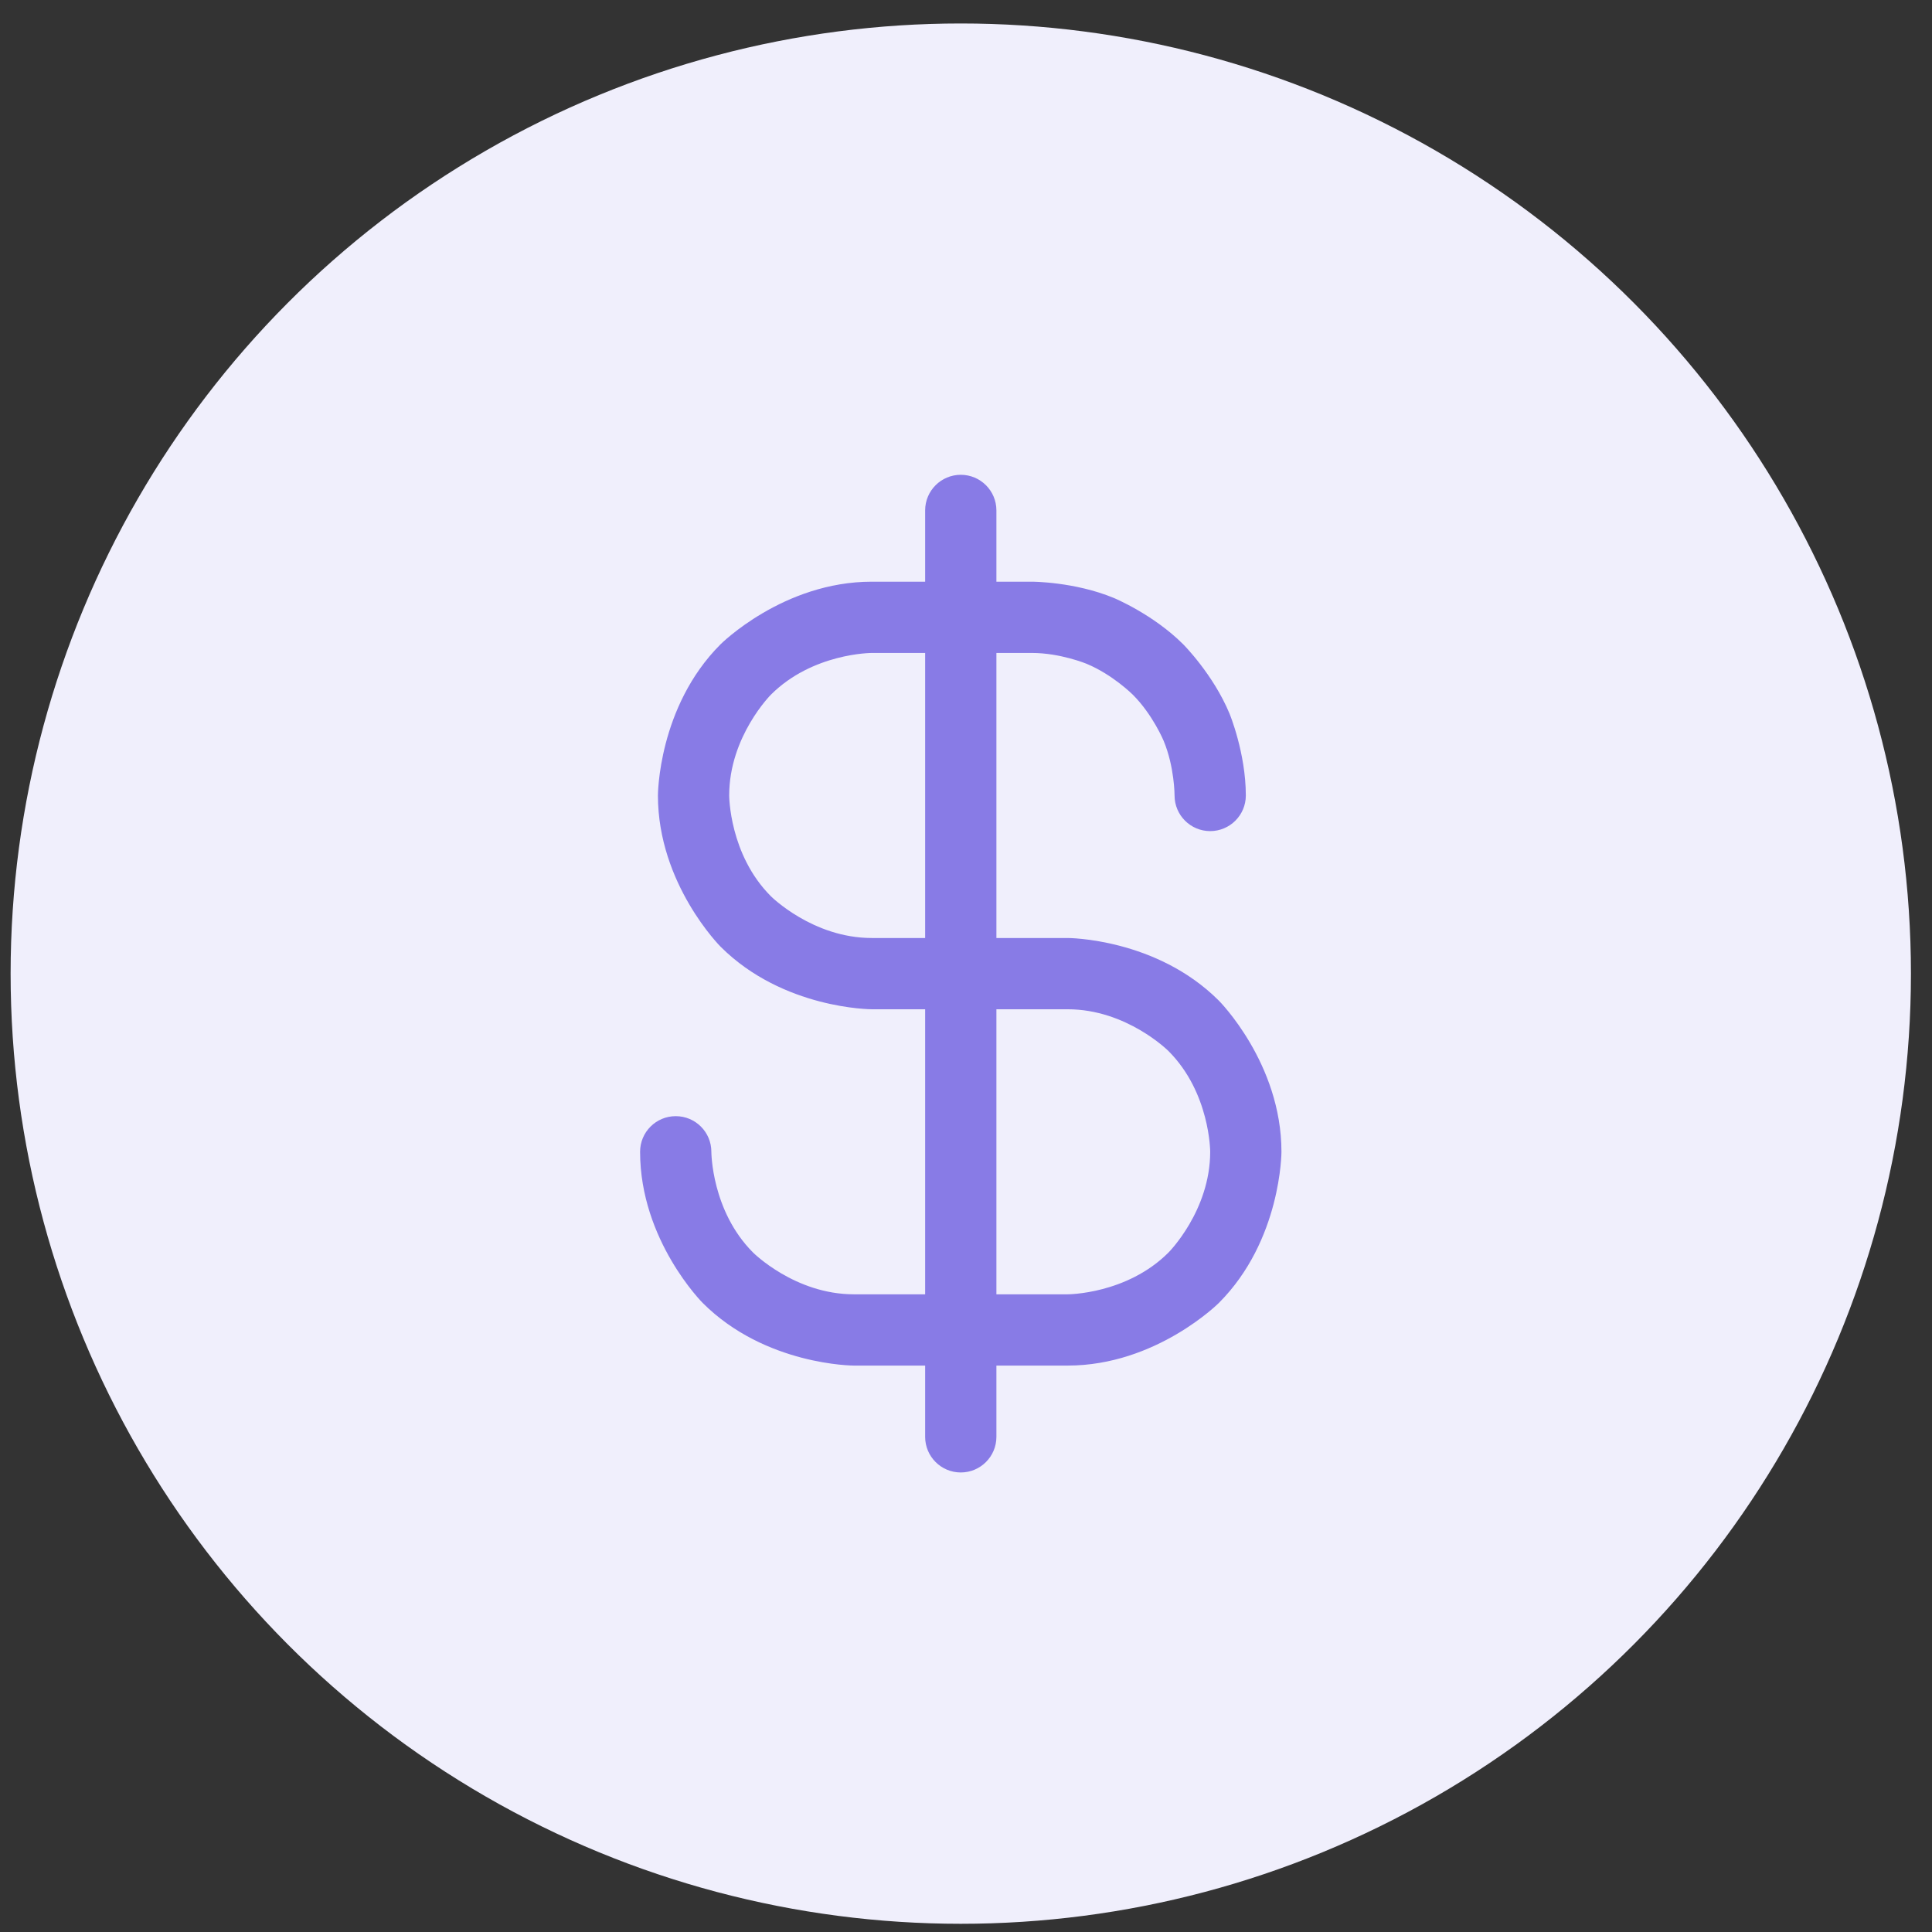 <svg width="61" height="61" viewBox="0 0 61 61" fill="none" xmlns="http://www.w3.org/2000/svg">
<rect x="0" y="0" width="61" height="61" fill="#333333" stroke="none"/>
<circle cx="30.335" cy="30.741" r="30" fill="#F0EFFC"/>
<path d="M29.21 16.116V45.366C29.21 45.987 29.714 46.491 30.335 46.491C30.956 46.491 31.46 45.987 31.46 45.366V16.116C31.46 15.494 30.956 14.991 30.335 14.991C29.714 14.991 29.21 15.494 29.21 16.116Z" fill="#887BE6"/>
<path d="M23.778 39.548C22.46 38.23 22.46 36.366 22.46 36.366C22.46 35.744 21.956 35.241 21.335 35.241C20.714 35.241 20.21 35.744 20.21 36.366C20.21 39.162 22.187 41.139 22.187 41.139C24.164 43.116 26.96 43.116 26.96 43.116H33.71C36.506 43.116 38.483 41.139 38.483 41.139C40.46 39.162 40.46 36.366 40.46 36.366C40.46 33.57 38.483 31.593 38.483 31.593C36.506 29.616 33.71 29.616 33.71 29.616H27.523C25.659 29.616 24.34 28.298 24.34 28.298C23.023 26.98 23.023 25.116 23.023 25.116C23.023 23.252 24.34 21.934 24.34 21.934C25.659 20.616 27.523 20.616 27.523 20.616H32.585C33.48 20.616 34.307 20.958 34.307 20.958C35.134 21.301 35.767 21.934 35.767 21.934C36.4 22.567 36.742 23.394 36.742 23.394C37.085 24.221 37.085 25.116 37.085 25.116C37.085 25.737 37.589 26.241 38.21 26.241C38.831 26.241 39.335 25.737 39.335 25.116C39.335 23.773 38.821 22.533 38.821 22.533C38.307 21.292 37.358 20.343 37.358 20.343C36.408 19.393 35.168 18.88 35.168 18.88C33.928 18.366 32.585 18.366 32.585 18.366H27.523C24.727 18.366 22.75 20.343 22.75 20.343C20.773 22.32 20.773 25.116 20.773 25.116C20.773 27.912 22.75 29.889 22.75 29.889C24.727 31.866 27.523 31.866 27.523 31.866H33.71C35.574 31.866 36.892 33.184 36.892 33.184C38.21 34.502 38.21 36.366 38.21 36.366C38.21 38.23 36.892 39.548 36.892 39.548C35.574 40.866 33.71 40.866 33.71 40.866H26.96C25.096 40.866 23.778 39.548 23.778 39.548Z" fill="#887BE6"/>
</svg>

